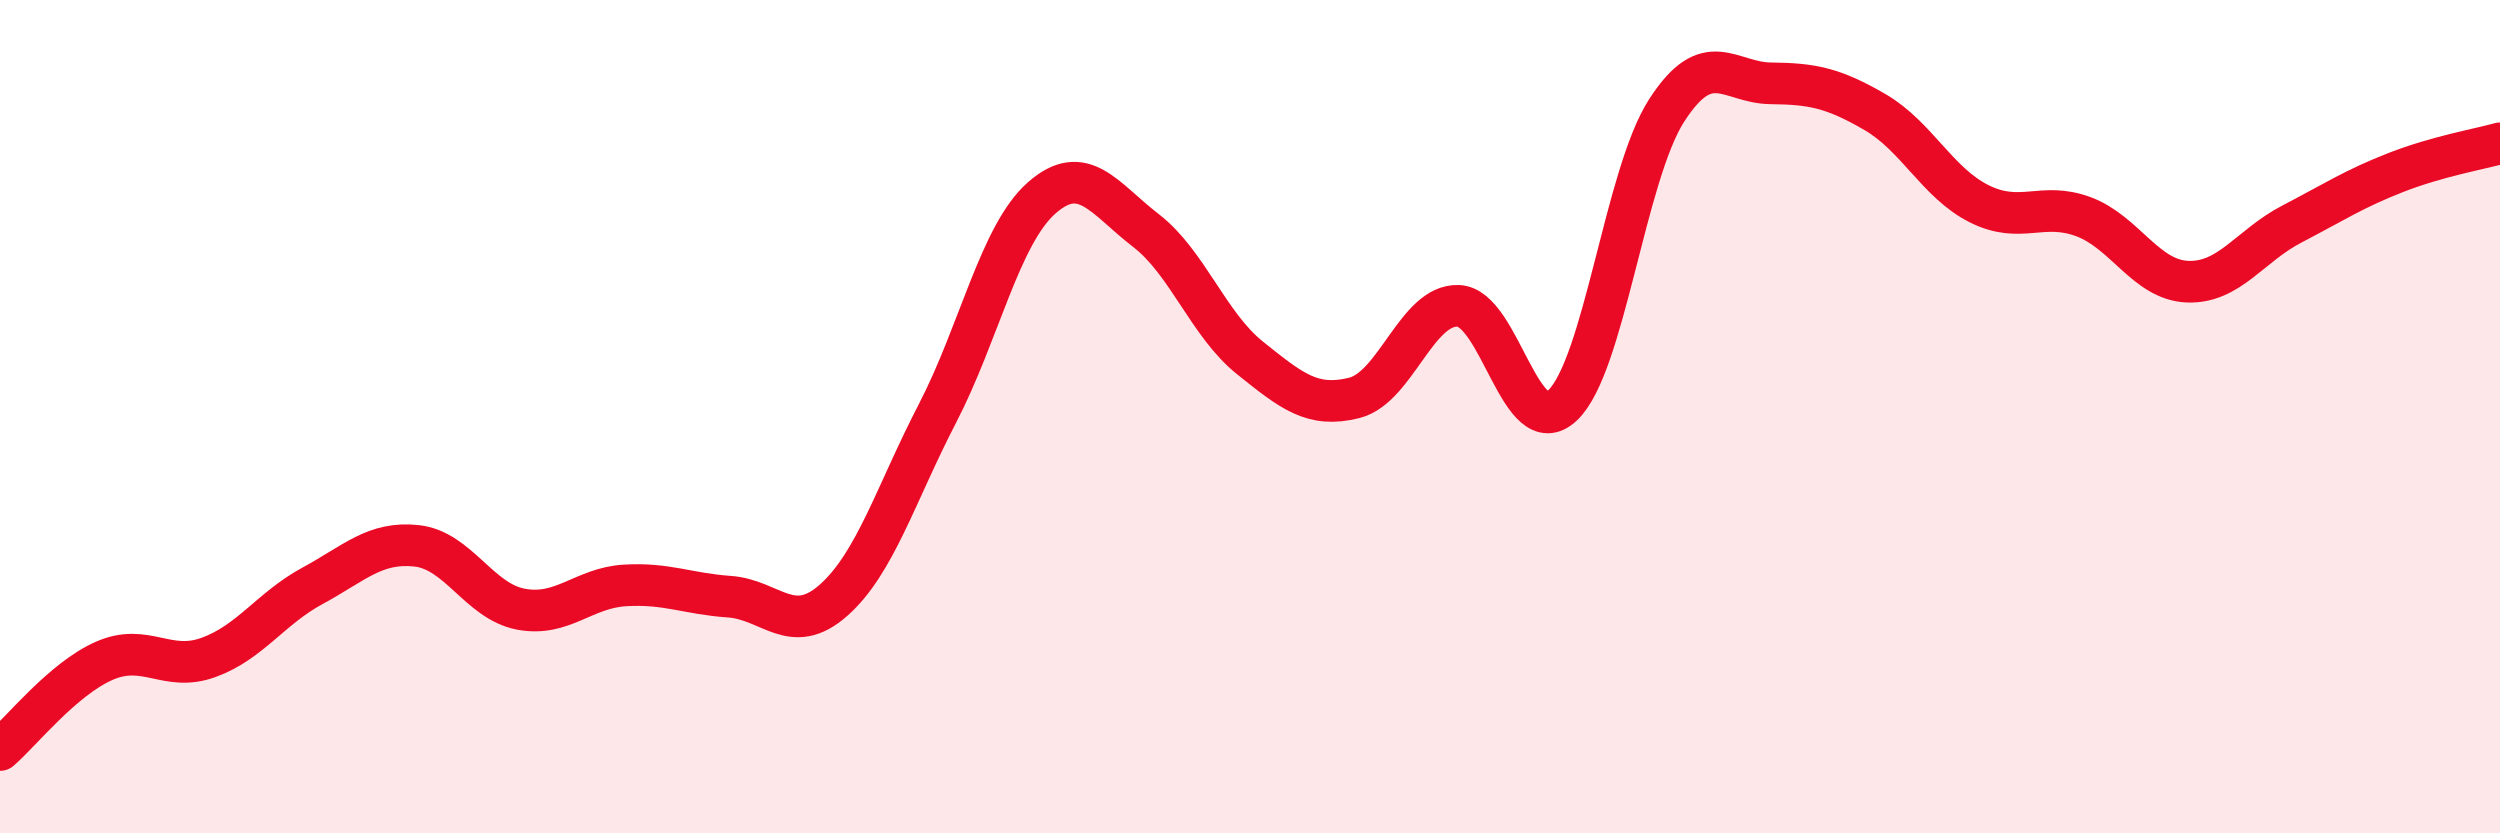 
    <svg width="60" height="20" viewBox="0 0 60 20" xmlns="http://www.w3.org/2000/svg">
      <path
        d="M 0,18 C 0.5,17.57 1.5,16.3 2.5,15.86 C 3.5,15.42 4,16.14 5,15.78 C 6,15.42 6.5,14.6 7.5,14.06 C 8.5,13.52 9,12.99 10,13.1 C 11,13.21 11.5,14.43 12.5,14.62 C 13.5,14.81 14,14.11 15,14.05 C 16,13.99 16.5,14.25 17.5,14.32 C 18.5,14.39 19,15.29 20,14.41 C 21,13.53 21.5,11.85 22.5,9.92 C 23.5,7.99 24,5.63 25,4.75 C 26,3.87 26.5,4.76 27.5,5.53 C 28.5,6.3 29,7.79 30,8.59 C 31,9.39 31.5,9.8 32.5,9.55 C 33.5,9.3 34,7.3 35,7.34 C 36,7.38 36.5,10.67 37.5,9.73 C 38.5,8.79 39,4.2 40,2.65 C 41,1.1 41.5,1.99 42.5,2 C 43.5,2.01 44,2.11 45,2.69 C 46,3.27 46.5,4.39 47.5,4.89 C 48.5,5.39 49,4.83 50,5.2 C 51,5.57 51.5,6.72 52.5,6.76 C 53.5,6.8 54,5.9 55,5.38 C 56,4.86 56.5,4.53 57.5,4.14 C 58.5,3.75 59.5,3.58 60,3.44L60 20L0 20Z"
        fill="#EB0A25"
        opacity="0.1"
        stroke-linecap="round"
        stroke-linejoin="round"
      />
      <path
        d="M 0,18 C 0.5,17.57 1.5,16.3 2.5,15.86 C 3.5,15.42 4,16.14 5,15.78 C 6,15.42 6.5,14.6 7.5,14.06 C 8.5,13.52 9,12.99 10,13.1 C 11,13.21 11.5,14.43 12.5,14.62 C 13.5,14.81 14,14.11 15,14.05 C 16,13.99 16.5,14.25 17.5,14.32 C 18.5,14.39 19,15.29 20,14.41 C 21,13.53 21.5,11.85 22.5,9.92 C 23.5,7.99 24,5.63 25,4.75 C 26,3.87 26.5,4.76 27.5,5.53 C 28.5,6.3 29,7.79 30,8.59 C 31,9.39 31.5,9.8 32.5,9.55 C 33.5,9.3 34,7.3 35,7.34 C 36,7.38 36.5,10.67 37.5,9.73 C 38.5,8.79 39,4.2 40,2.65 C 41,1.1 41.5,1.99 42.5,2 C 43.5,2.01 44,2.11 45,2.69 C 46,3.27 46.5,4.39 47.5,4.89 C 48.5,5.39 49,4.83 50,5.2 C 51,5.57 51.5,6.72 52.5,6.76 C 53.5,6.8 54,5.9 55,5.38 C 56,4.86 56.5,4.53 57.5,4.14 C 58.5,3.75 59.5,3.58 60,3.44"
        stroke="#EB0A25"
        stroke-width="1"
        fill="none"
        stroke-linecap="round"
        stroke-linejoin="round"
      />
    </svg>
  